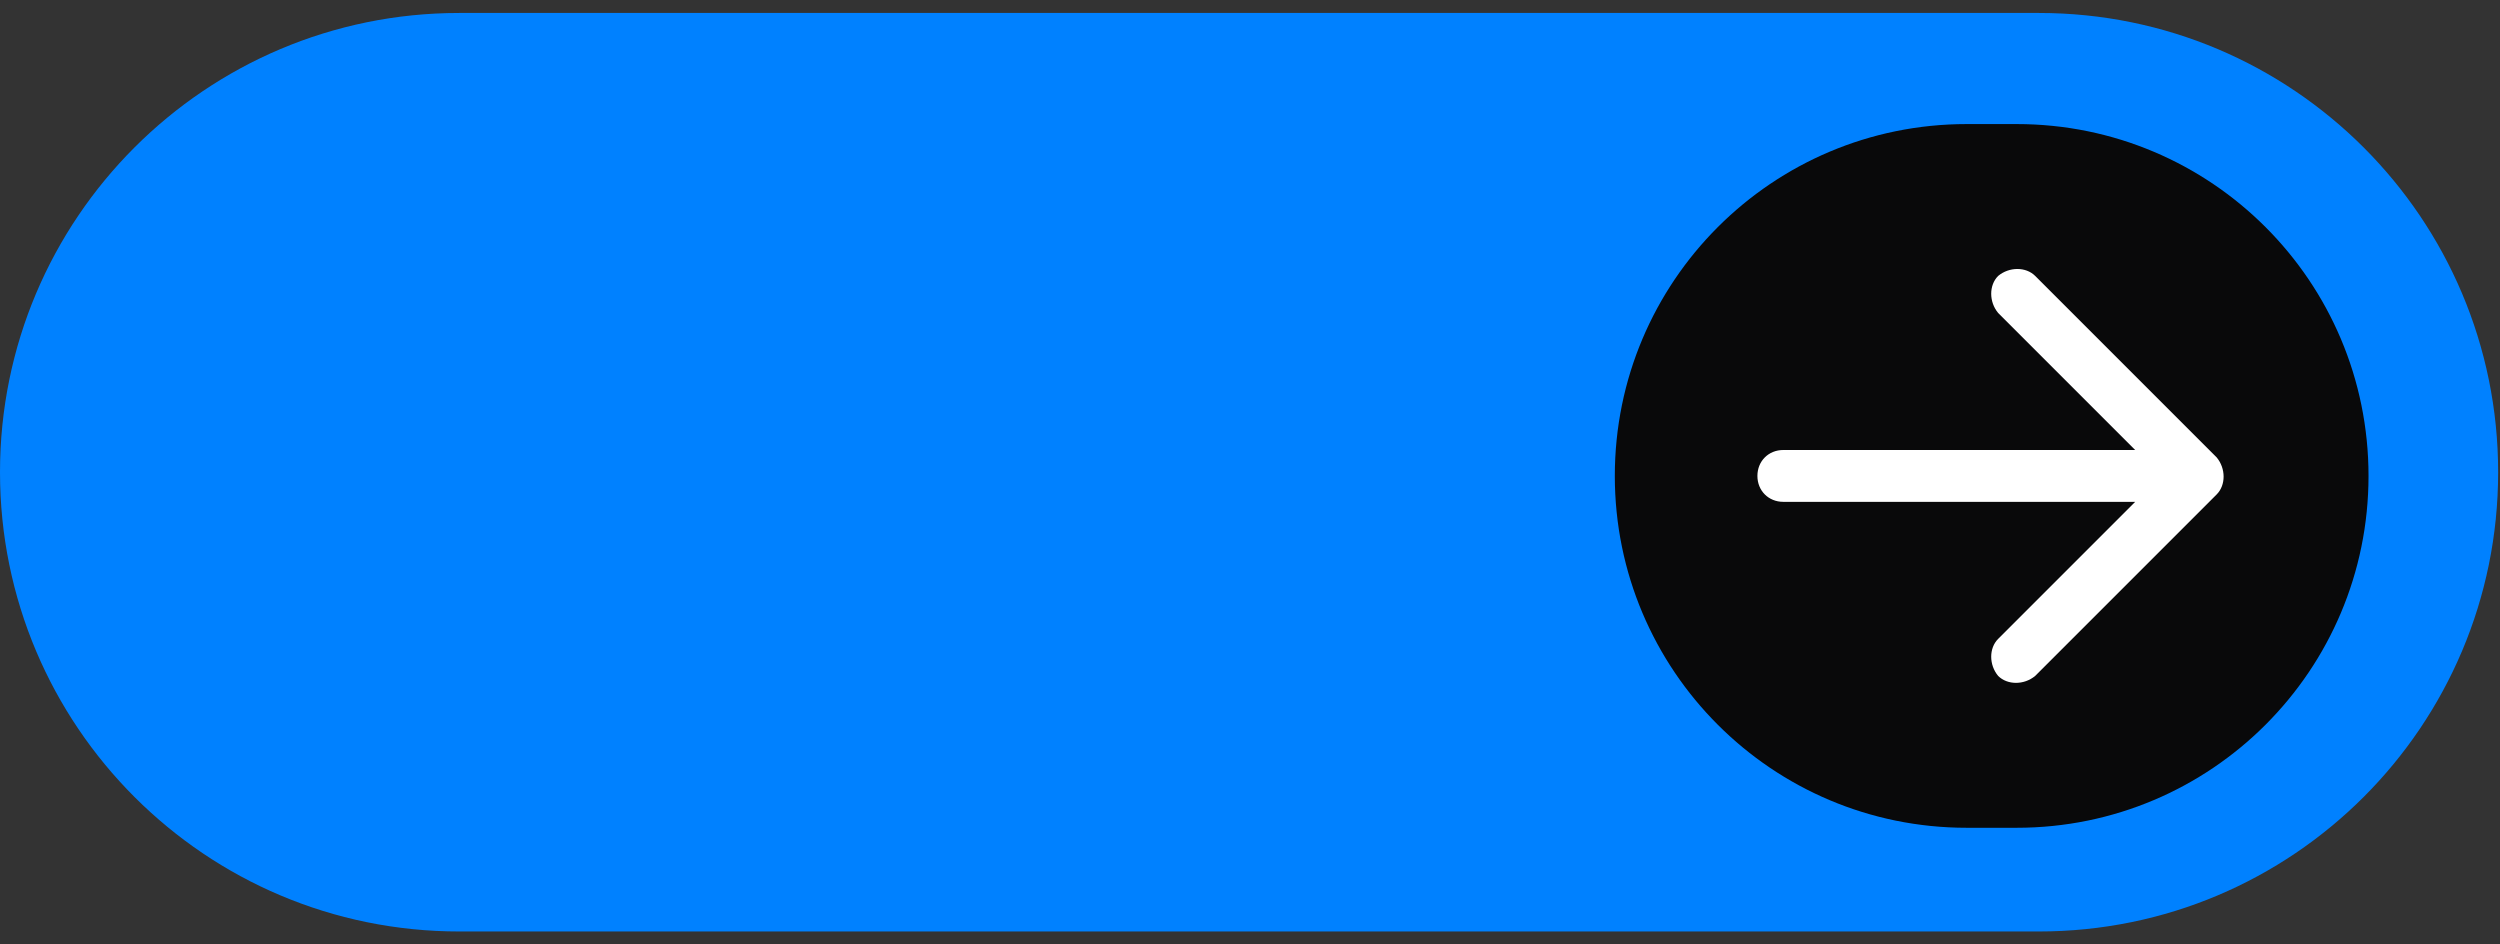 <svg xmlns="http://www.w3.org/2000/svg" id="Camada_1" viewBox="0 0 135 51"><rect x="0" y="0" width="135" height="51" fill="#333333" stroke="none"/><defs><style>      .st0 {        fill: #0081ff;      }      .st1 {        fill: #fff;      }      .st2 {        fill: #09090a;      }    </style></defs><path class="st0" d="M24.8.7h85.3c13.7,0,24.8,11.1,24.8,24.8h0c0,13.7-11.1,24.8-24.8,24.8H24.8C11.1,50.3,0,39.2,0,25.5h0C0,11.8,11.1.7,24.8.7Z"></path><path class="st2" d="M106.2,6.7h2.7c10.5,0,19,8.5,19,19h0c0,10.5-8.5,19-19,19h-2.7c-10.5,0-19-8.5-19-19h0c0-10.5,8.5-19,19-19Z"></path><path class="st1" d="M109.9,14.9c-.5-.5-1.4-.5-2,0-.5.5-.5,1.4,0,2l7.4,7.4h-19c-.8,0-1.4.6-1.4,1.4s.6,1.4,1.4,1.4h19l-7.4,7.4c-.5.5-.5,1.4,0,2,.5.5,1.4.5,2,0l9.8-9.8c.5-.5.5-1.4,0-2,0,0-9.8-9.8-9.8-9.8Z"></path></svg>